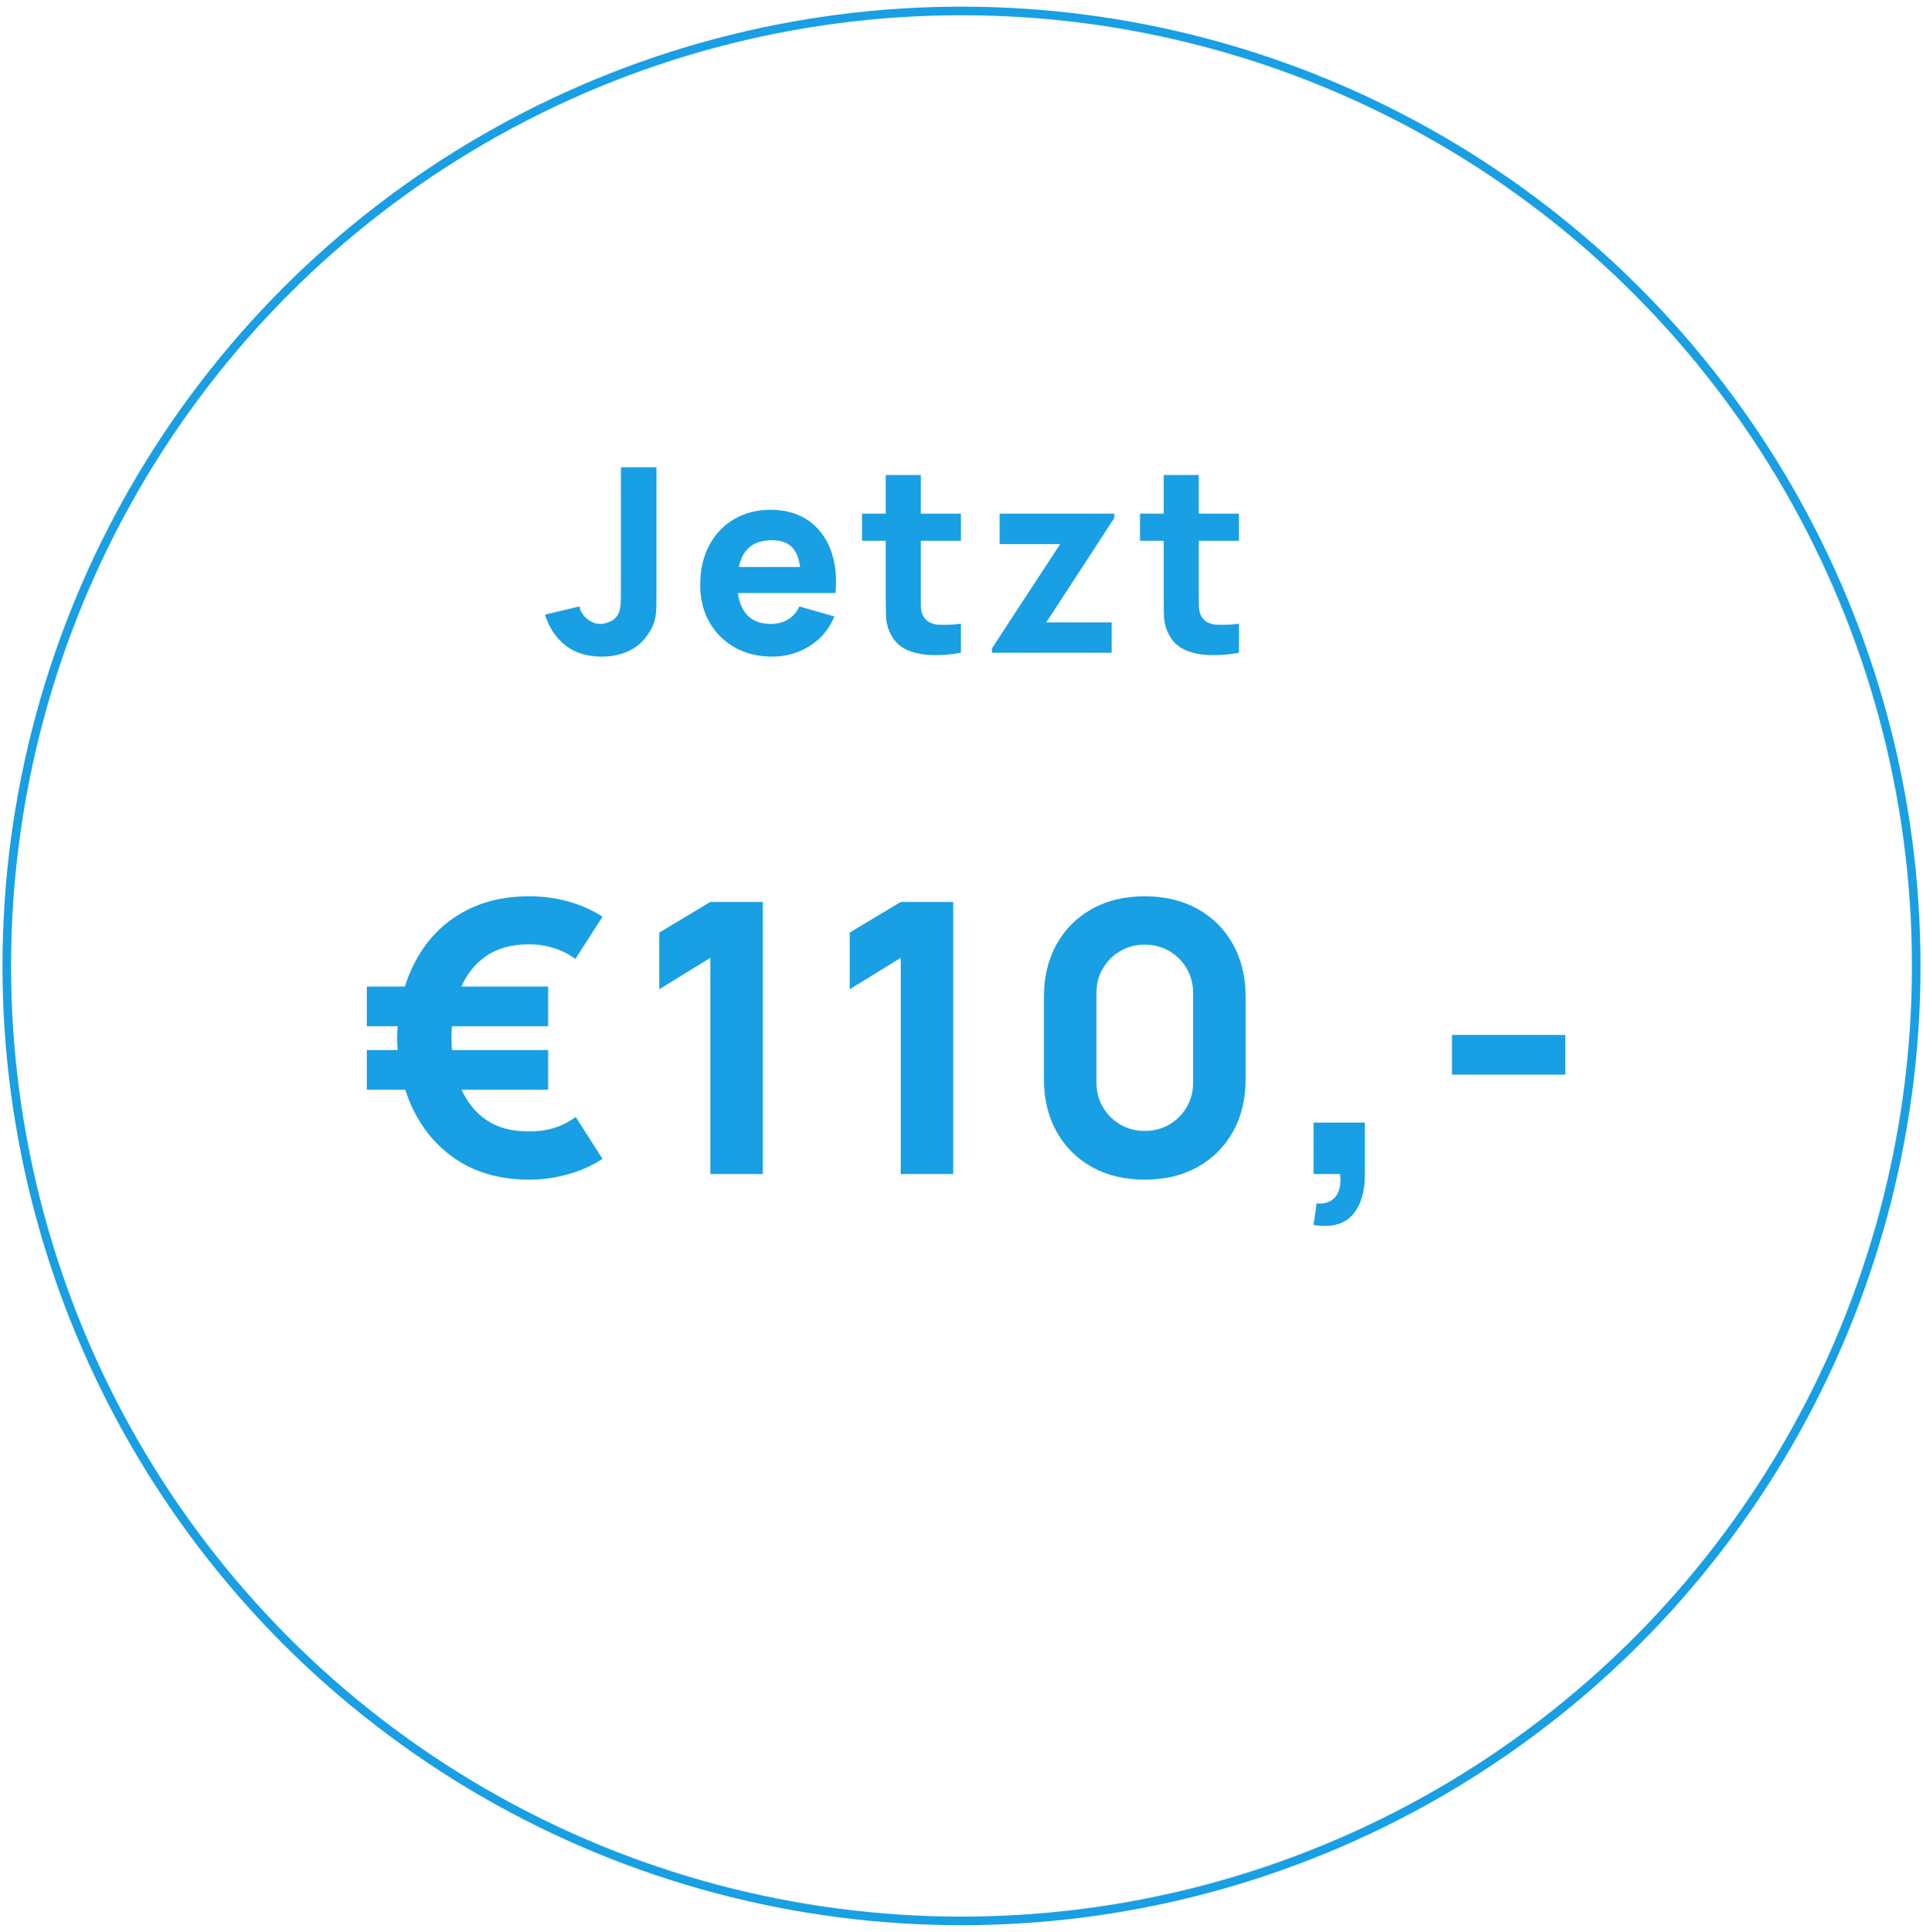<svg width="224" height="225" viewBox="0 0 224 225" fill="none" xmlns="http://www.w3.org/2000/svg">
<circle cx="112" cy="112.484" r="111.211" stroke="#199FE3"/>
<path d="M61.649 137.375C58.525 137.375 55.827 136.678 53.553 135.285C51.28 133.877 49.513 131.934 48.251 129.455C46.99 126.976 46.322 124.116 46.249 120.875C46.322 117.56 46.99 114.671 48.251 112.207C49.513 109.728 51.28 107.807 53.553 106.443C55.827 105.064 58.525 104.375 61.649 104.375C63.218 104.375 64.722 104.573 66.159 104.969C67.611 105.365 68.953 105.959 70.185 106.751L67.017 111.679C66.269 111.107 65.426 110.682 64.487 110.403C63.563 110.11 62.617 109.963 61.649 109.963C59.625 109.963 57.946 110.425 56.611 111.349C55.291 112.258 54.294 113.534 53.619 115.177C52.959 116.82 52.614 118.719 52.585 120.875C52.614 123.06 52.967 124.974 53.641 126.617C54.331 128.26 55.343 129.536 56.677 130.445C58.012 131.34 59.669 131.772 61.649 131.743C63.688 131.787 65.492 131.23 67.061 130.071L70.185 134.955C68.939 135.762 67.582 136.363 66.115 136.759C64.663 137.17 63.175 137.375 61.649 137.375ZM42.729 126.903V122.283H63.849V126.903H42.729ZM42.729 119.511V114.891H63.849V119.511H42.729ZM82.74 136.715V111.547L76.8 115.199V108.599L82.74 105.035H88.856V136.715H82.74ZM104.92 136.715V111.547L98.98 115.199V108.599L104.92 105.035H111.036V136.715H104.92ZM133.349 137.375C131.002 137.375 128.949 136.884 127.189 135.901C125.429 134.918 124.058 133.547 123.075 131.787C122.092 130.027 121.601 127.974 121.601 125.627V116.123C121.601 113.776 122.092 111.723 123.075 109.963C124.058 108.203 125.429 106.832 127.189 105.849C128.949 104.866 131.002 104.375 133.349 104.375C135.696 104.375 137.749 104.866 139.509 105.849C141.269 106.832 142.64 108.203 143.623 109.963C144.606 111.723 145.097 113.776 145.097 116.123V125.627C145.097 127.974 144.606 130.027 143.623 131.787C142.64 133.547 141.269 134.918 139.509 135.901C137.749 136.884 135.696 137.375 133.349 137.375ZM133.349 131.699C134.405 131.699 135.358 131.45 136.209 130.951C137.06 130.452 137.734 129.778 138.233 128.927C138.732 128.076 138.981 127.123 138.981 126.067V115.639C138.981 114.583 138.732 113.63 138.233 112.779C137.734 111.928 137.06 111.254 136.209 110.755C135.358 110.256 134.405 110.007 133.349 110.007C132.293 110.007 131.34 110.256 130.489 110.755C129.638 111.254 128.964 111.928 128.465 112.779C127.966 113.63 127.717 114.583 127.717 115.639V126.067C127.717 127.123 127.966 128.076 128.465 128.927C128.964 129.778 129.638 130.452 130.489 130.951C131.34 131.45 132.293 131.699 133.349 131.699ZM153.009 142.655L153.361 140.147C154.065 140.206 154.637 140.088 155.077 139.795C155.517 139.516 155.818 139.106 155.979 138.563C156.155 138.035 156.192 137.419 156.089 136.715H153.009V130.731H158.993V136.715C158.993 138.827 158.502 140.426 157.519 141.511C156.537 142.596 155.033 142.978 153.009 142.655ZM169.131 125.143V120.523H182.331V125.143H169.131Z" fill="#199FE3"/>
<path d="M70.111 76.468C68.391 76.468 66.971 76.028 65.851 75.148C64.741 74.268 63.951 73.078 63.481 71.578L67.501 70.618C67.591 71.168 67.881 71.648 68.371 72.058C68.861 72.458 69.381 72.658 69.931 72.658C70.311 72.658 70.716 72.553 71.146 72.343C71.586 72.133 71.901 71.798 72.091 71.338C72.211 71.048 72.281 70.693 72.301 70.273C72.321 69.853 72.331 69.368 72.331 68.818V54.418H76.471V68.818C76.471 69.508 76.466 70.108 76.456 70.618C76.456 71.128 76.406 71.608 76.306 72.058C76.216 72.498 76.031 72.958 75.751 73.438C75.141 74.498 74.346 75.268 73.366 75.748C72.386 76.228 71.301 76.468 70.111 76.468ZM89.992 76.468C88.332 76.468 86.867 76.113 85.597 75.403C84.337 74.683 83.347 73.698 82.627 72.448C81.917 71.188 81.562 69.748 81.562 68.128C81.562 66.358 81.912 64.818 82.612 63.508C83.312 62.198 84.277 61.183 85.507 60.463C86.737 59.733 88.152 59.368 89.752 59.368C91.452 59.368 92.897 59.768 94.087 60.568C95.277 61.368 96.157 62.493 96.727 63.943C97.297 65.393 97.497 67.098 97.327 69.058H93.292V67.558C93.292 65.908 93.027 64.723 92.497 64.003C91.977 63.273 91.122 62.908 89.932 62.908C88.542 62.908 87.517 63.333 86.857 64.183C86.207 65.023 85.882 66.268 85.882 67.918C85.882 69.428 86.207 70.598 86.857 71.428C87.517 72.248 88.482 72.658 89.752 72.658C90.552 72.658 91.237 72.483 91.807 72.133C92.377 71.783 92.812 71.278 93.112 70.618L97.192 71.788C96.582 73.268 95.617 74.418 94.297 75.238C92.987 76.058 91.552 76.468 89.992 76.468ZM84.622 69.058V66.028H95.362V69.058H84.622ZM111.934 76.018C110.814 76.228 109.714 76.318 108.634 76.288C107.564 76.268 106.604 76.083 105.754 75.733C104.914 75.373 104.274 74.798 103.834 74.008C103.434 73.268 103.224 72.518 103.204 71.758C103.184 70.988 103.174 70.118 103.174 69.148V55.318H107.254V68.908C107.254 69.538 107.259 70.108 107.269 70.618C107.289 71.118 107.394 71.518 107.584 71.818C107.944 72.388 108.519 72.698 109.309 72.748C110.099 72.798 110.974 72.758 111.934 72.628V76.018ZM100.414 62.968V59.818H111.934V62.968H100.414ZM115.544 76.018V75.508L123.494 63.358H116.444V59.818H129.794V60.328L121.874 72.478H129.494V76.018H115.544ZM144.319 76.018C143.199 76.228 142.099 76.318 141.019 76.288C139.949 76.268 138.989 76.083 138.139 75.733C137.299 75.373 136.659 74.798 136.219 74.008C135.819 73.268 135.609 72.518 135.589 71.758C135.569 70.988 135.559 70.118 135.559 69.148V55.318H139.639V68.908C139.639 69.538 139.644 70.108 139.654 70.618C139.674 71.118 139.779 71.518 139.969 71.818C140.329 72.388 140.904 72.698 141.694 72.748C142.484 72.798 143.359 72.758 144.319 72.628V76.018ZM132.799 62.968V59.818H144.319V62.968H132.799Z" fill="#199FE3"/>
</svg>

